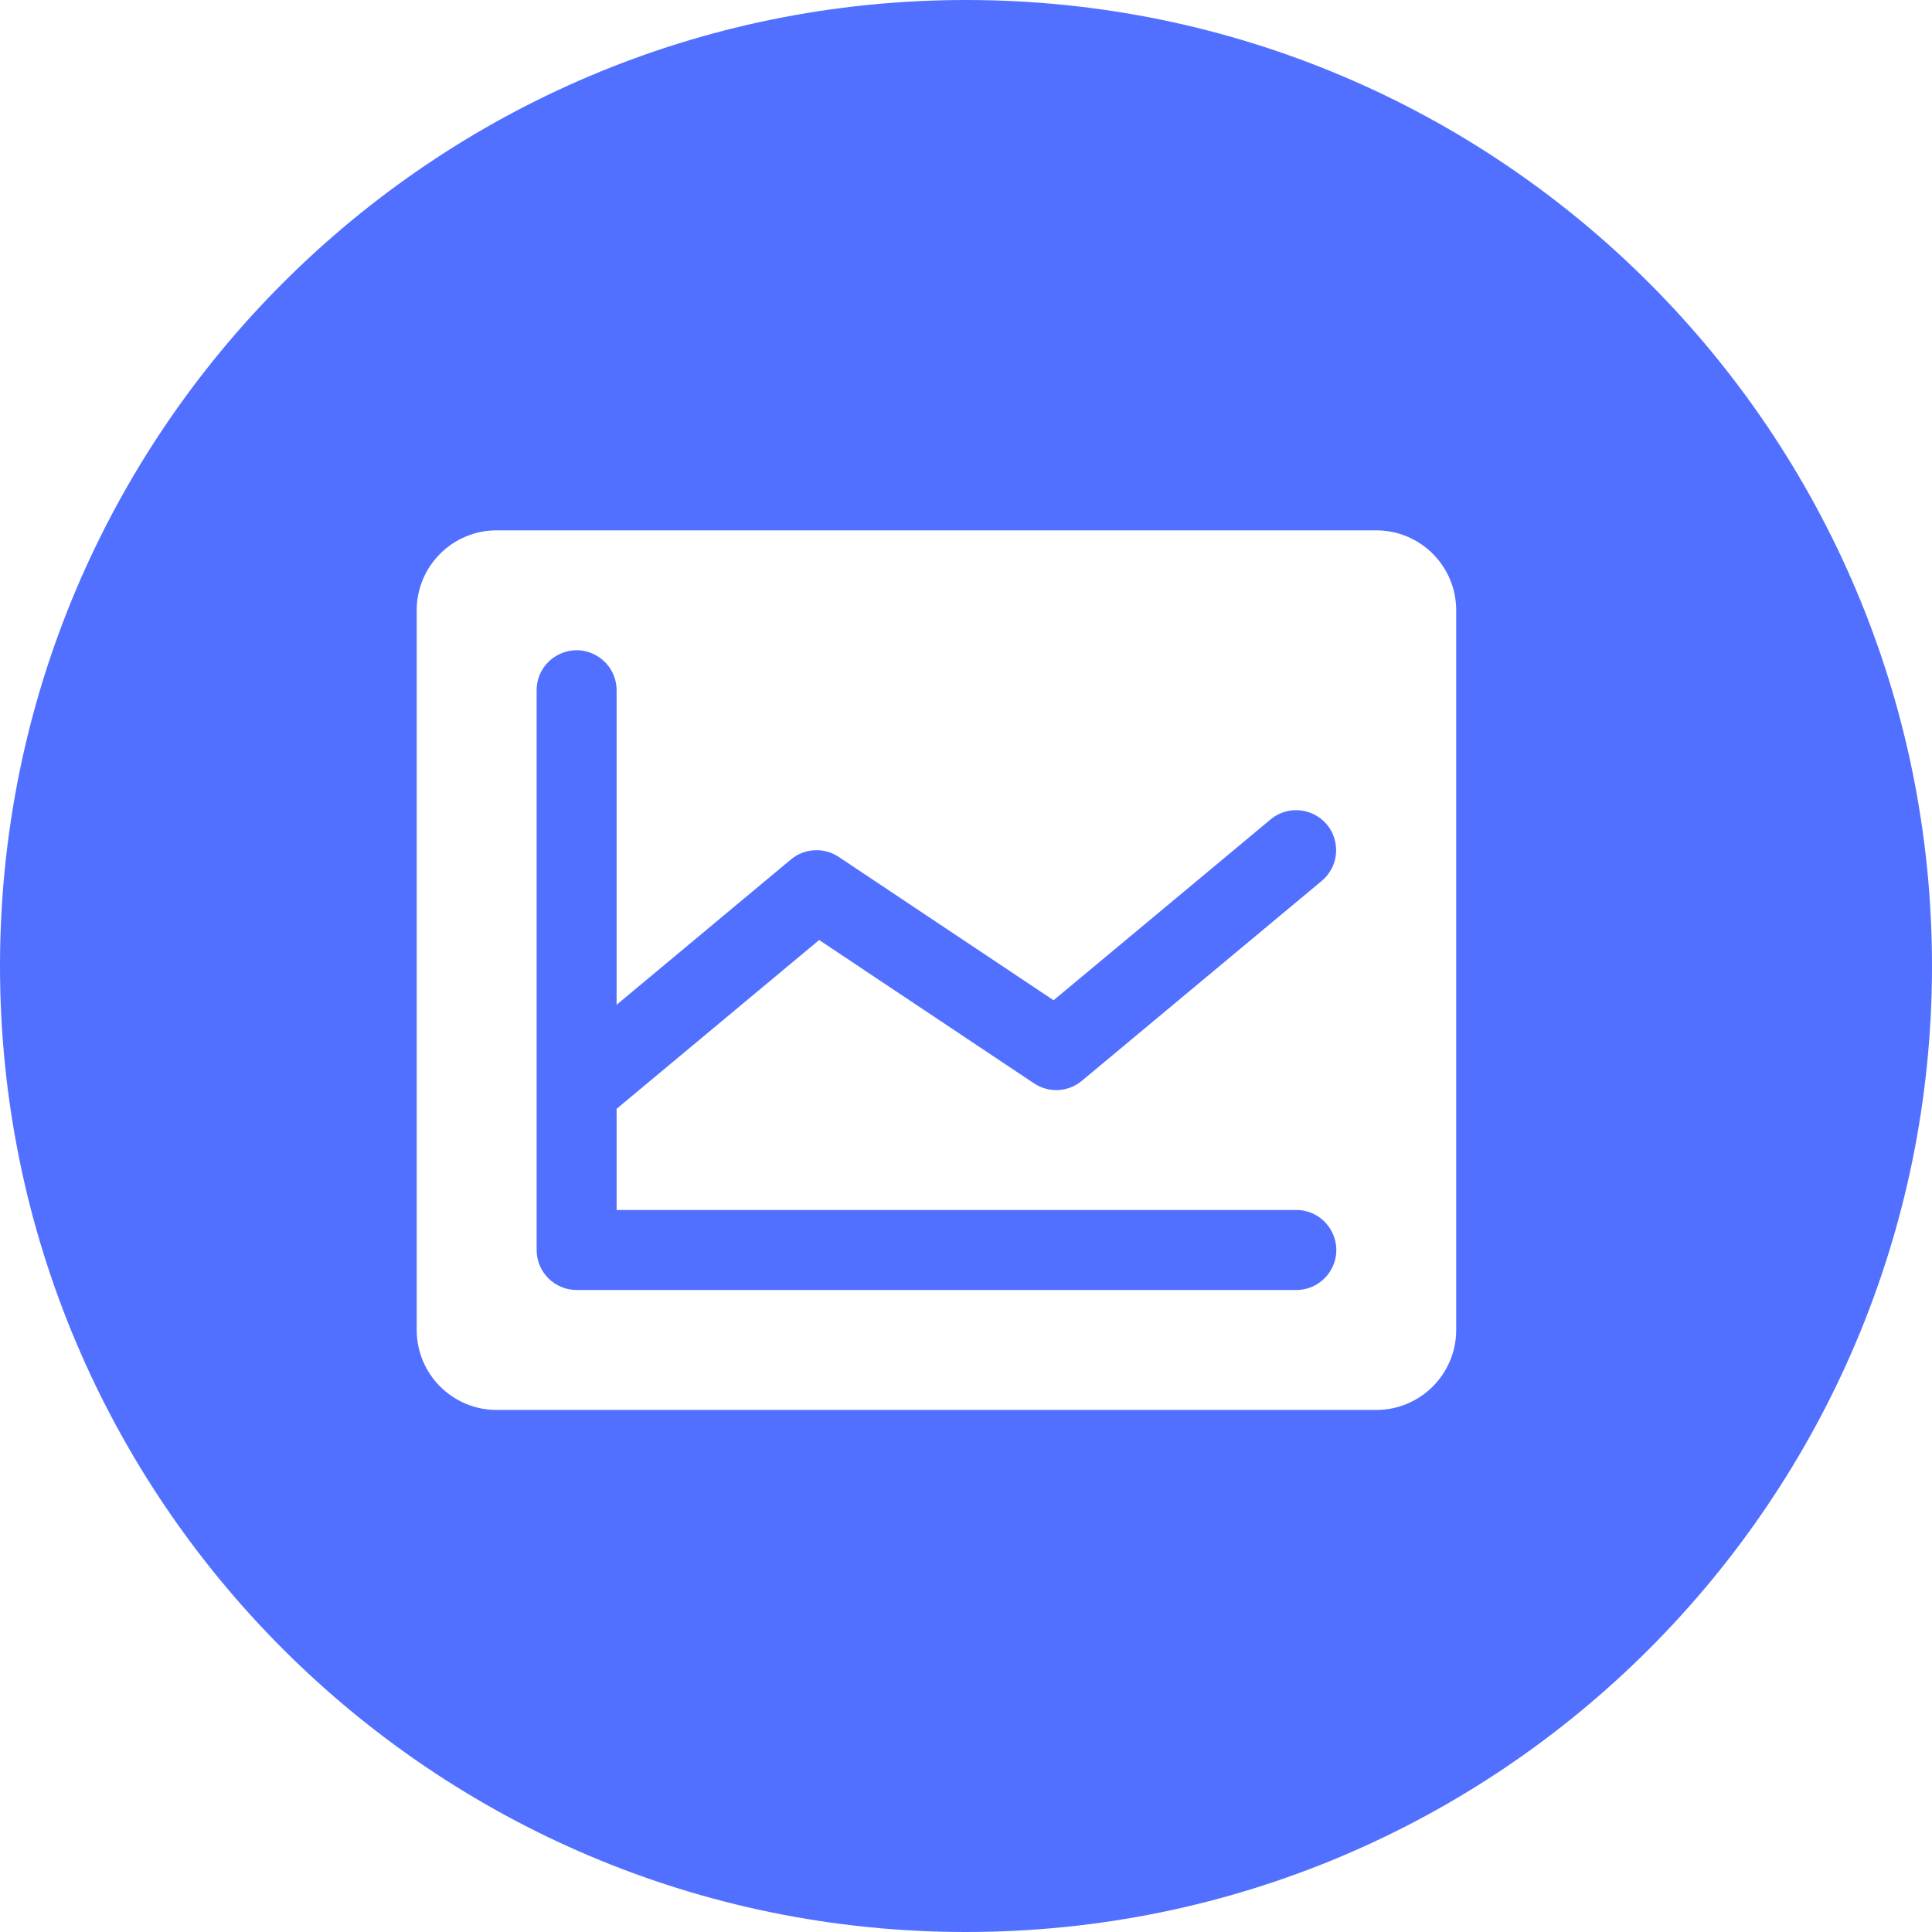 <?xml version="1.0" encoding="UTF-8"?> <svg xmlns="http://www.w3.org/2000/svg" width="51" height="51" viewBox="0 0 51 51" fill="none"><path d="M25.5 0C39.583 0 51 11.417 51 25.5C51 39.583 39.583 51 25.5 51C11.417 51 0 39.583 0 25.5C0 11.417 11.417 0 25.5 0ZM13.11 14C11.945 14 11 14.945 11 16.11V35.107C11 36.273 11.945 37.219 13.11 37.219H36.329C37.495 37.219 38.44 36.273 38.44 35.107V16.11C38.44 14.945 37.495 14 36.329 14H13.11ZM14.166 18.222C14.166 17.409 15.046 16.901 15.749 17.308C16.076 17.496 16.277 17.845 16.277 18.222V26.523L20.878 22.688C21.237 22.388 21.751 22.361 22.14 22.62L27.812 26.404L33.539 21.632C34.164 21.112 35.117 21.463 35.255 22.264C35.319 22.635 35.179 23.013 34.89 23.254L28.558 28.531C28.199 28.83 27.686 28.858 27.297 28.599L21.624 24.814L16.277 29.27V31.941H34.219C35.031 31.942 35.539 32.821 35.133 33.524C34.944 33.851 34.596 34.053 34.219 34.053H15.222C14.639 34.053 14.166 33.58 14.166 32.997V18.222Z" fill="#5270FF"></path></svg> 
